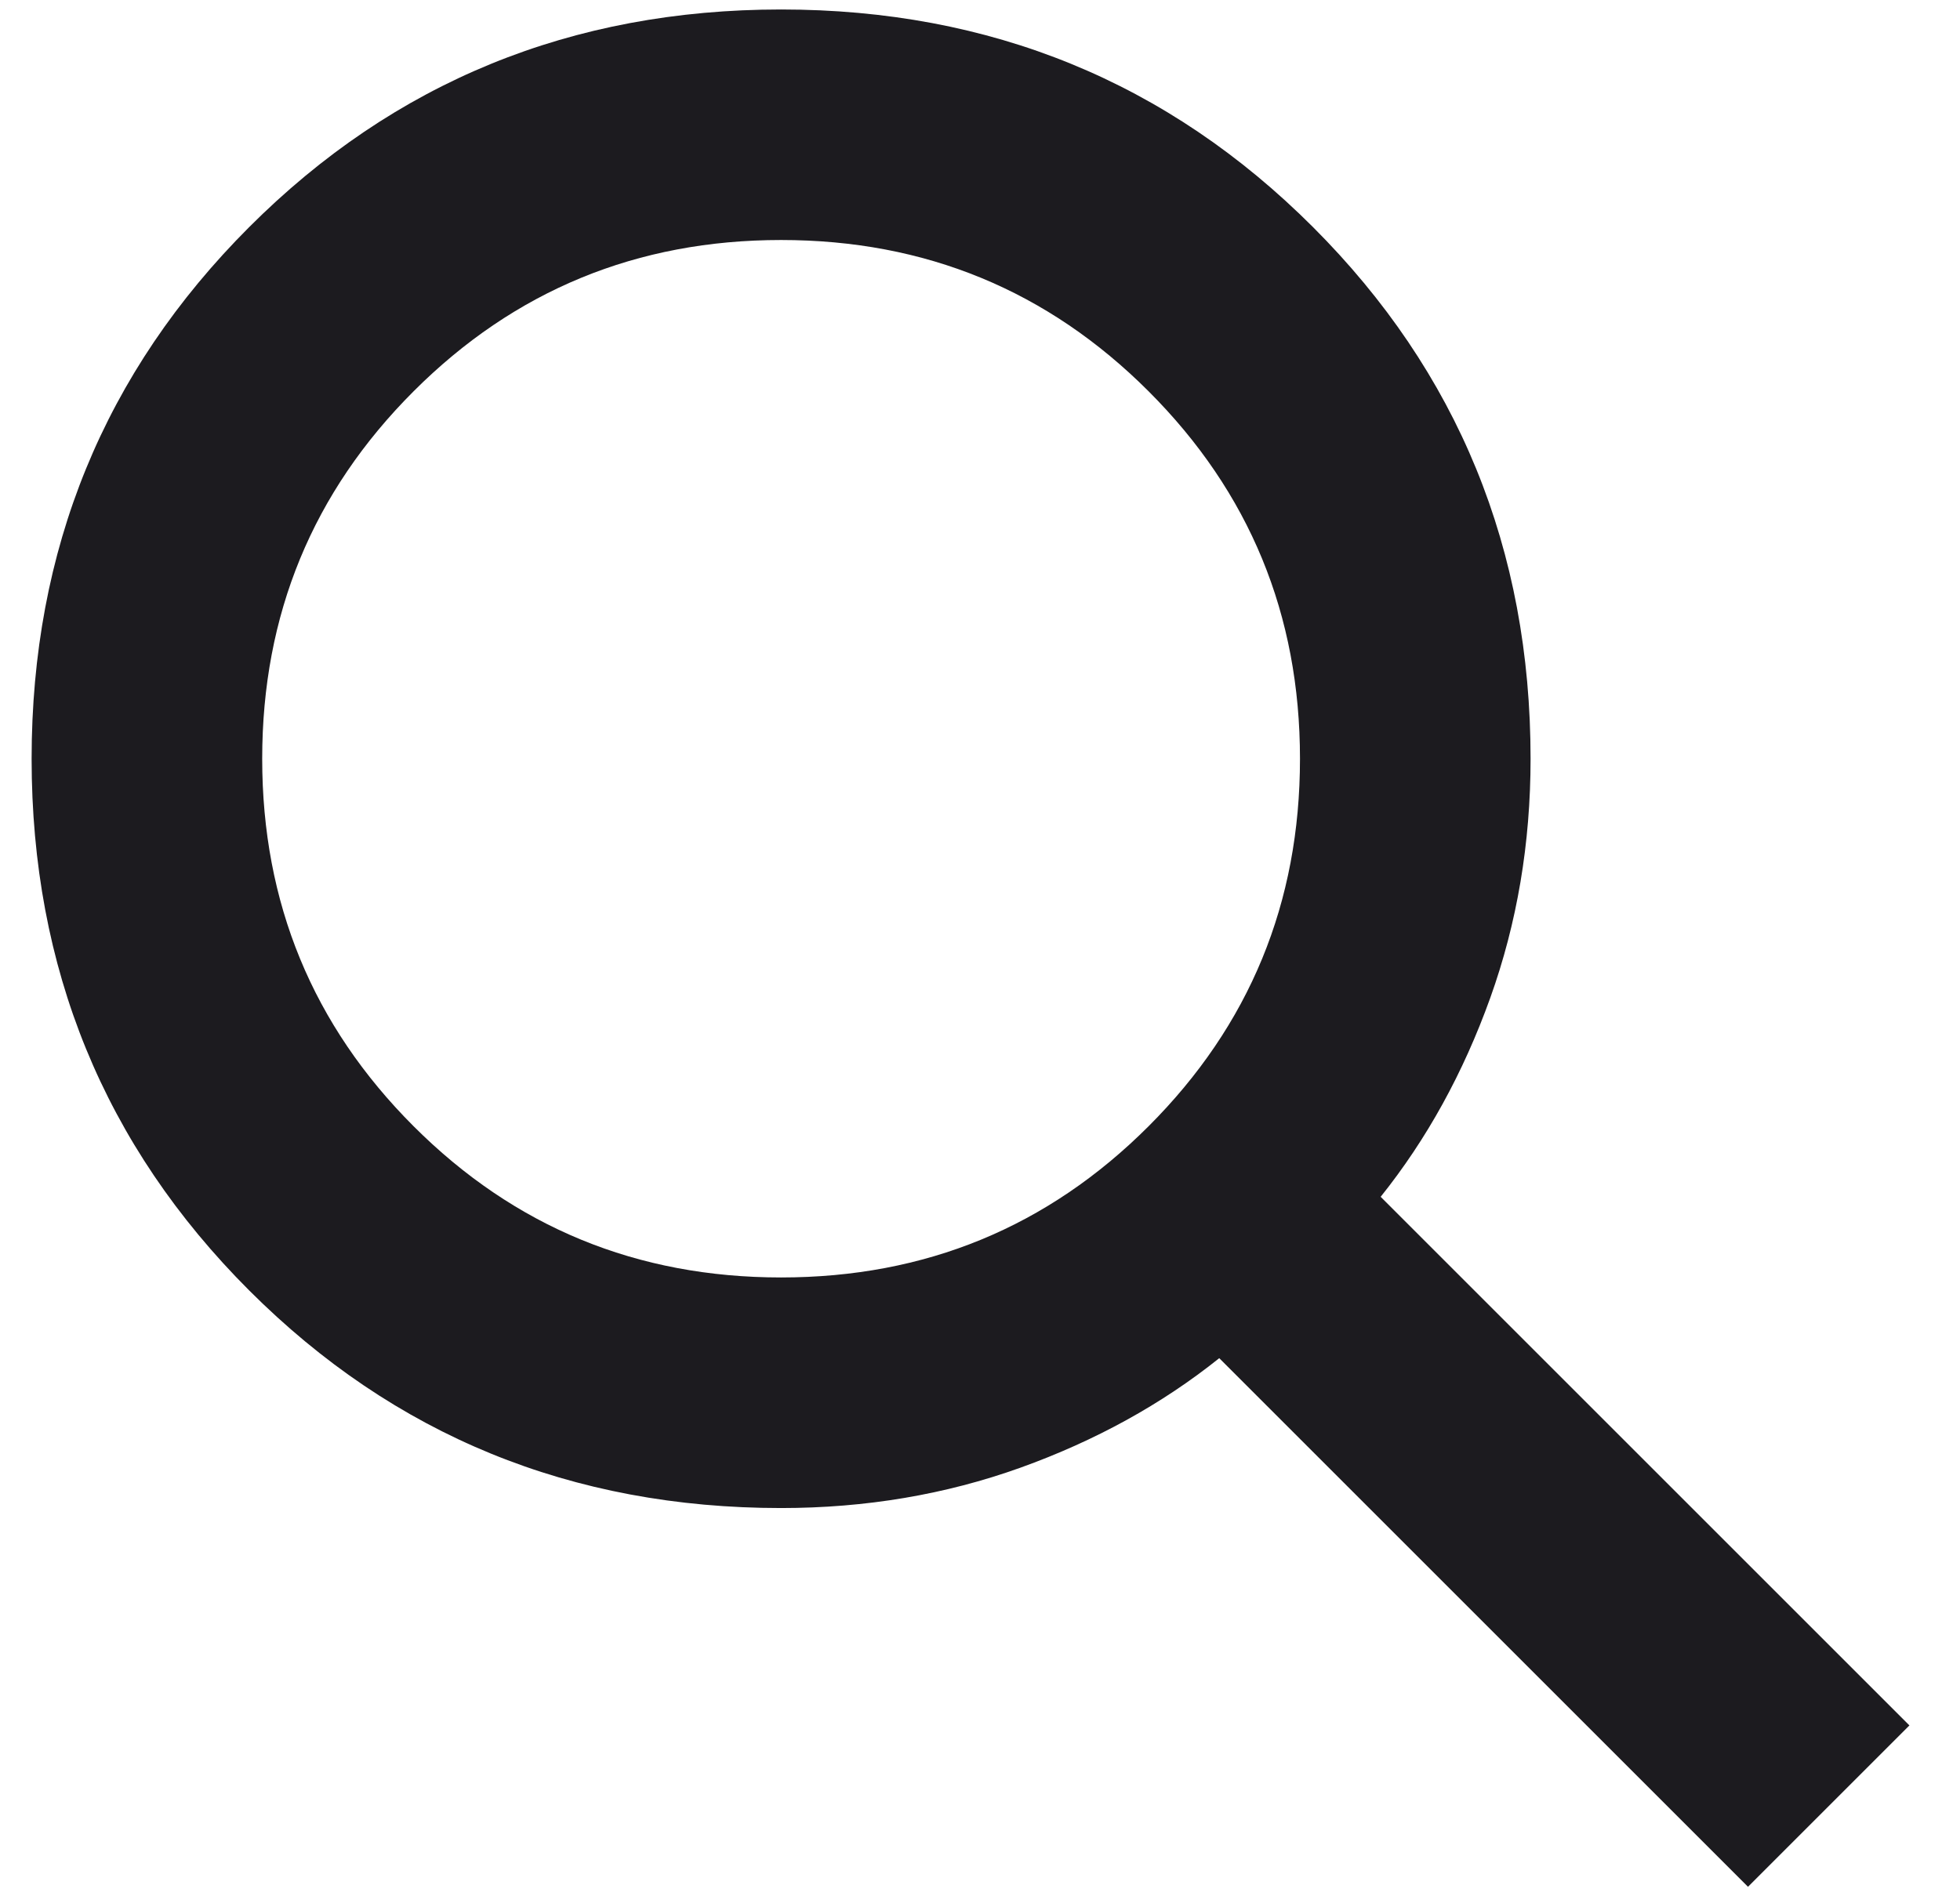 <svg width="31" height="30" viewBox="0 0 31 30" fill="none" xmlns="http://www.w3.org/2000/svg">
<g clip-path="url(#clip0_1010_5312)">
<path d="M27.647 29.85L19.284 21.487C18.372 22.217 17.323 22.794 16.138 23.22C14.953 23.645 13.691 23.858 12.354 23.858C9.041 23.858 6.237 22.71 3.942 20.416C1.647 18.121 0.5 15.317 0.5 12.004C0.5 8.691 1.647 5.887 3.942 3.592C6.237 1.297 9.041 0.15 12.354 0.15C15.667 0.15 18.471 1.297 20.766 3.592C23.061 5.887 24.208 8.691 24.208 12.004C24.208 13.341 23.995 14.603 23.57 15.788C23.144 16.974 22.567 18.022 21.837 18.934L30.2 27.297L27.647 29.85ZM12.354 20.21C14.634 20.21 16.571 19.413 18.167 17.817C19.763 16.221 20.561 14.284 20.561 12.004C20.561 9.724 19.763 7.787 18.167 6.191C16.571 4.595 14.634 3.797 12.354 3.797C10.074 3.797 8.137 4.595 6.541 6.191C4.945 7.787 4.147 9.724 4.147 12.004C4.147 14.284 4.945 16.221 6.541 17.817C8.137 19.413 10.074 20.21 12.354 20.21Z" fill="#1C1B1F"/>
</g>
<defs>
<clipPath id="clip0_1010_5312">
<rect width="30" height="30" fill="white" transform="translate(0.5)"/>
</clipPath>
</defs>
</svg>
